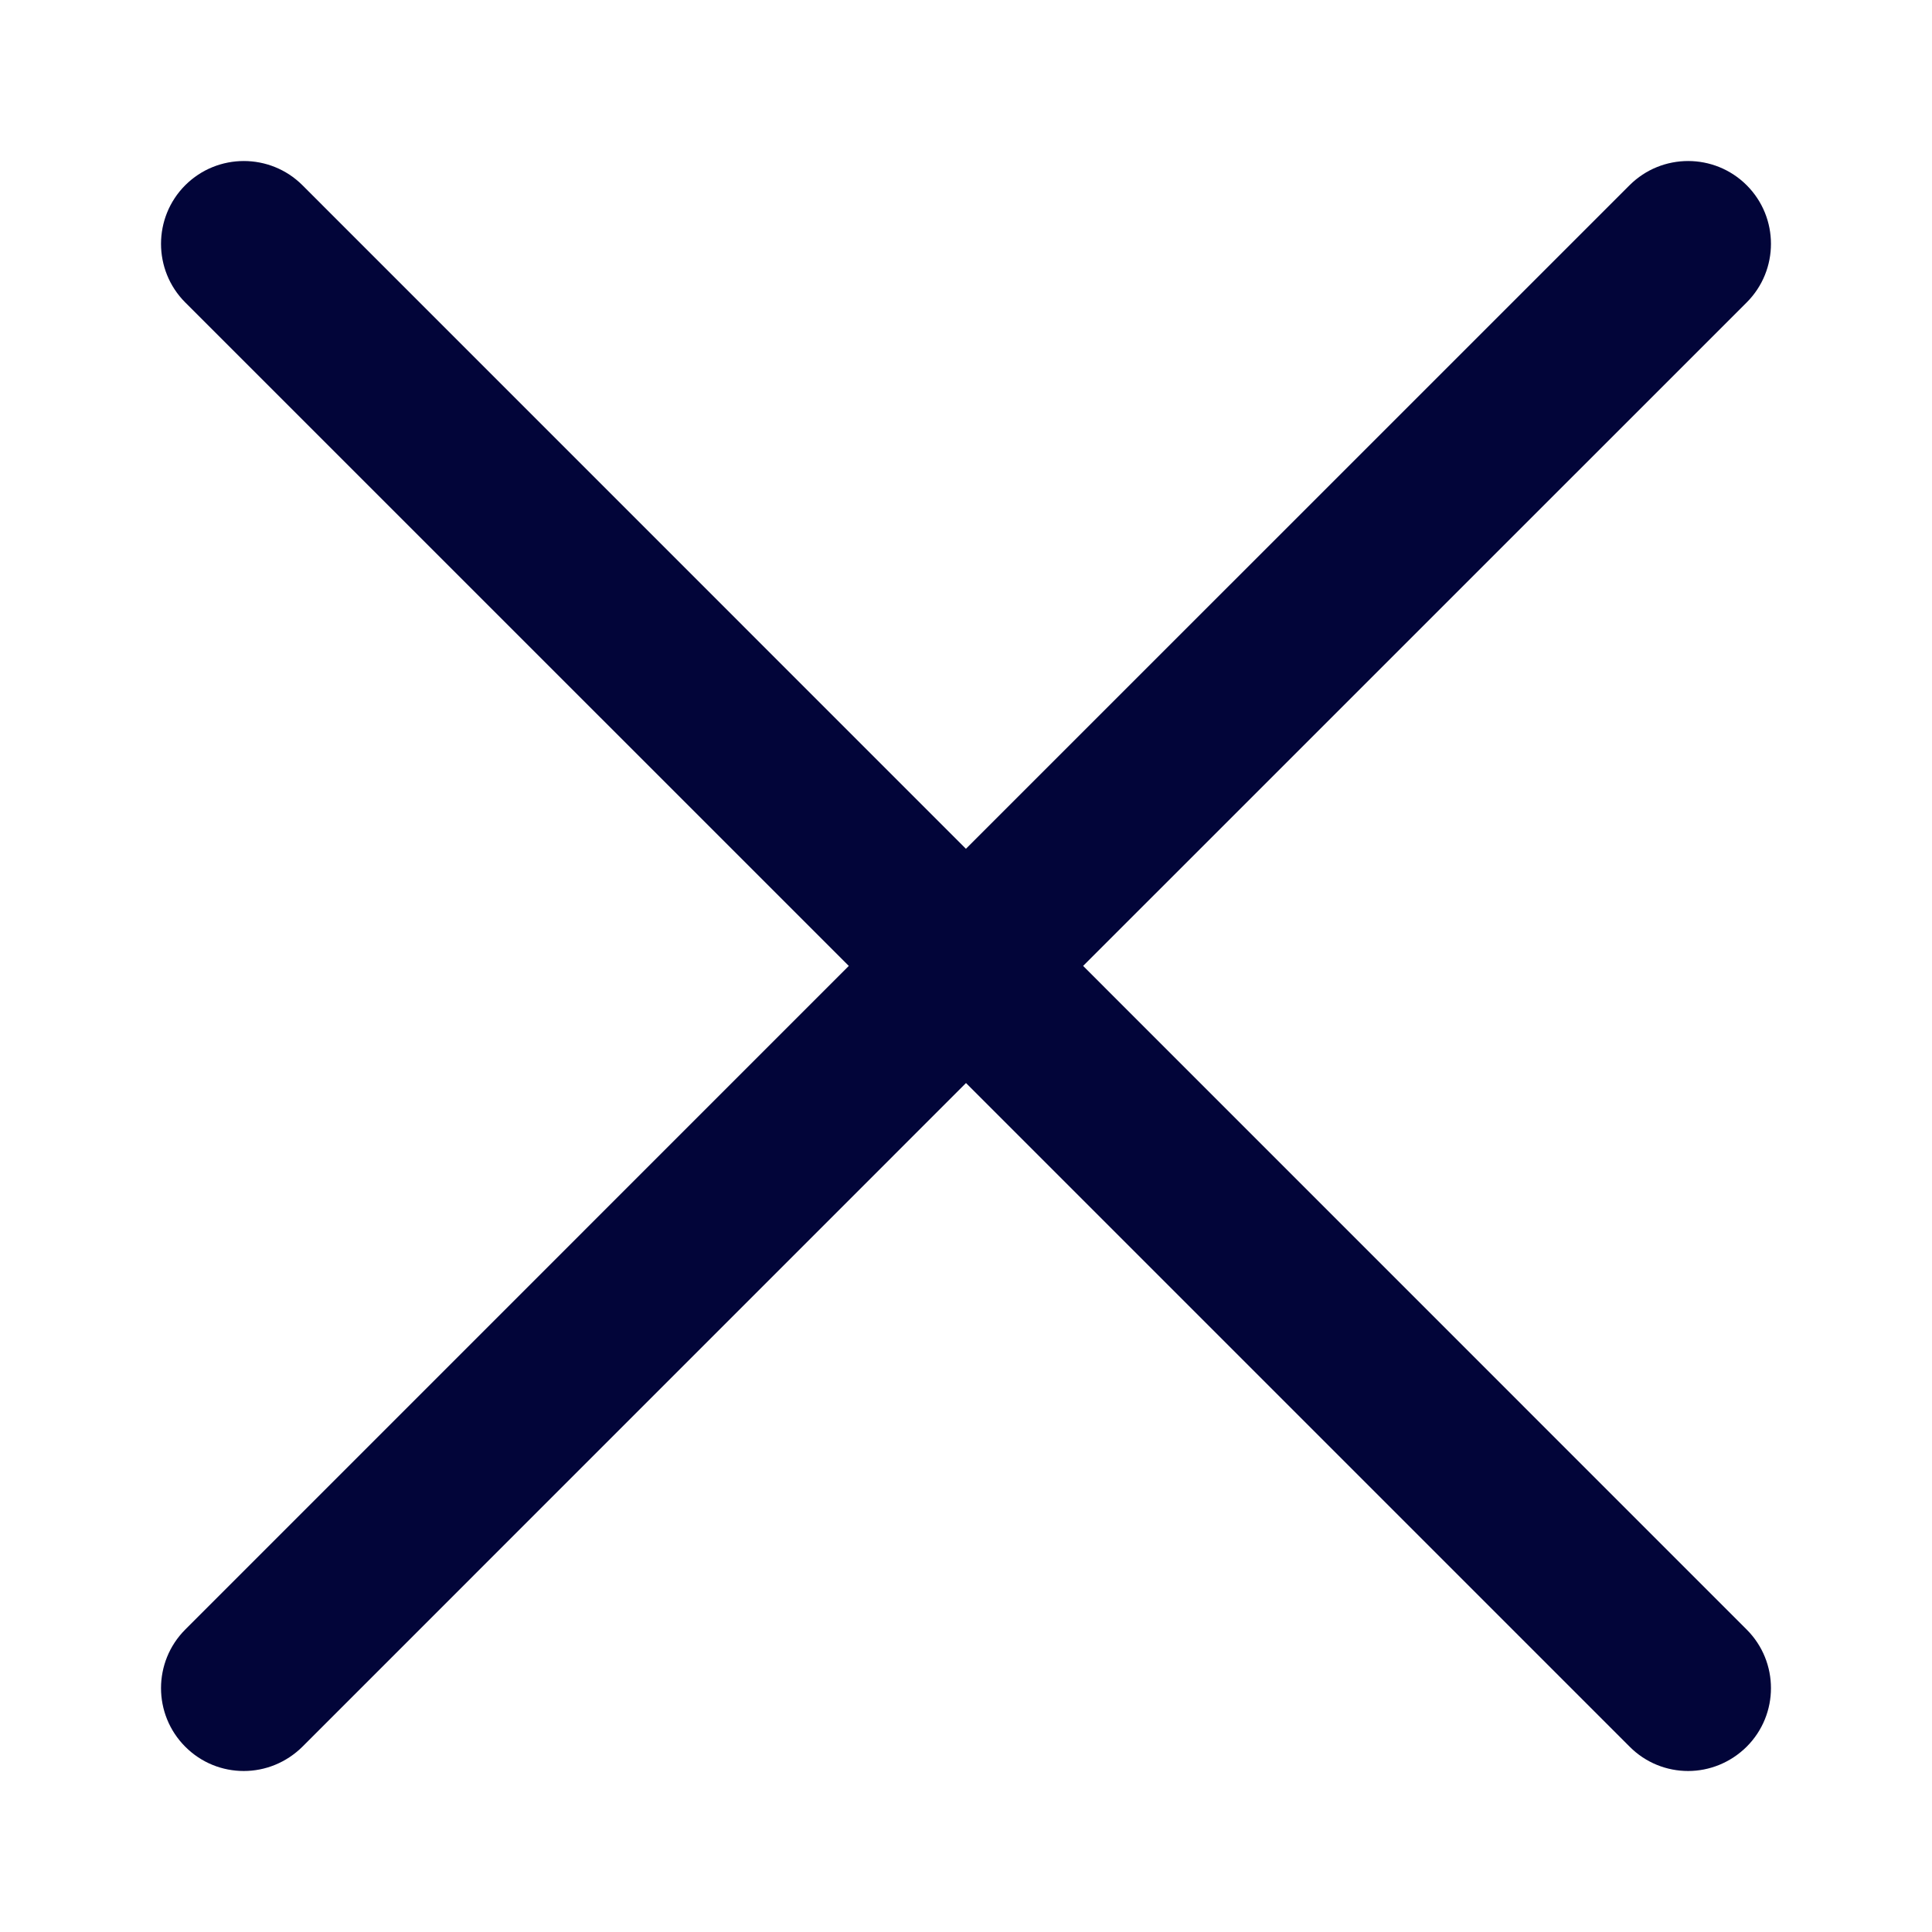 <?xml version="1.0" encoding="UTF-8"?>
<svg width="24px" height="24px" viewBox="0 0 24 24" version="1.1" xmlns="http://www.w3.org/2000/svg" xmlns:xlink="http://www.w3.org/1999/xlink">
    <title>ic-menu/cerrar</title>
    <g id="ic-menu/cerrar" stroke="none" stroke-width="1" fill="none" fill-rule="evenodd">
        <path d="M3.757,2.301 L11.999,10.544 L20.243,2.301 C20.645,1.9 21.296,1.9 21.698,2.301 C22.1,2.703 22.1,3.355 21.698,3.757 L13.455,11.999 L21.698,20.243 C22.1,20.645 22.1,21.296 21.698,21.698 C21.496,21.898 21.233,22 20.971,22 C20.708,22 20.445,21.9 20.244,21.698 L12,13.454 L3.757,21.698 C3.555,21.898 3.292,22 3.028,22 C2.765,22 2.502,21.9 2.301,21.698 C1.9,21.296 1.9,20.645 2.301,20.243 L10.544,11.999 L2.301,3.757 C1.9,3.355 1.9,2.703 2.301,2.301 C2.703,1.9 3.355,1.9 3.757,2.301 Z" id="Combined-Shape" fill="#020539" fill-rule="nonzero"></path>
    </g>
</svg>